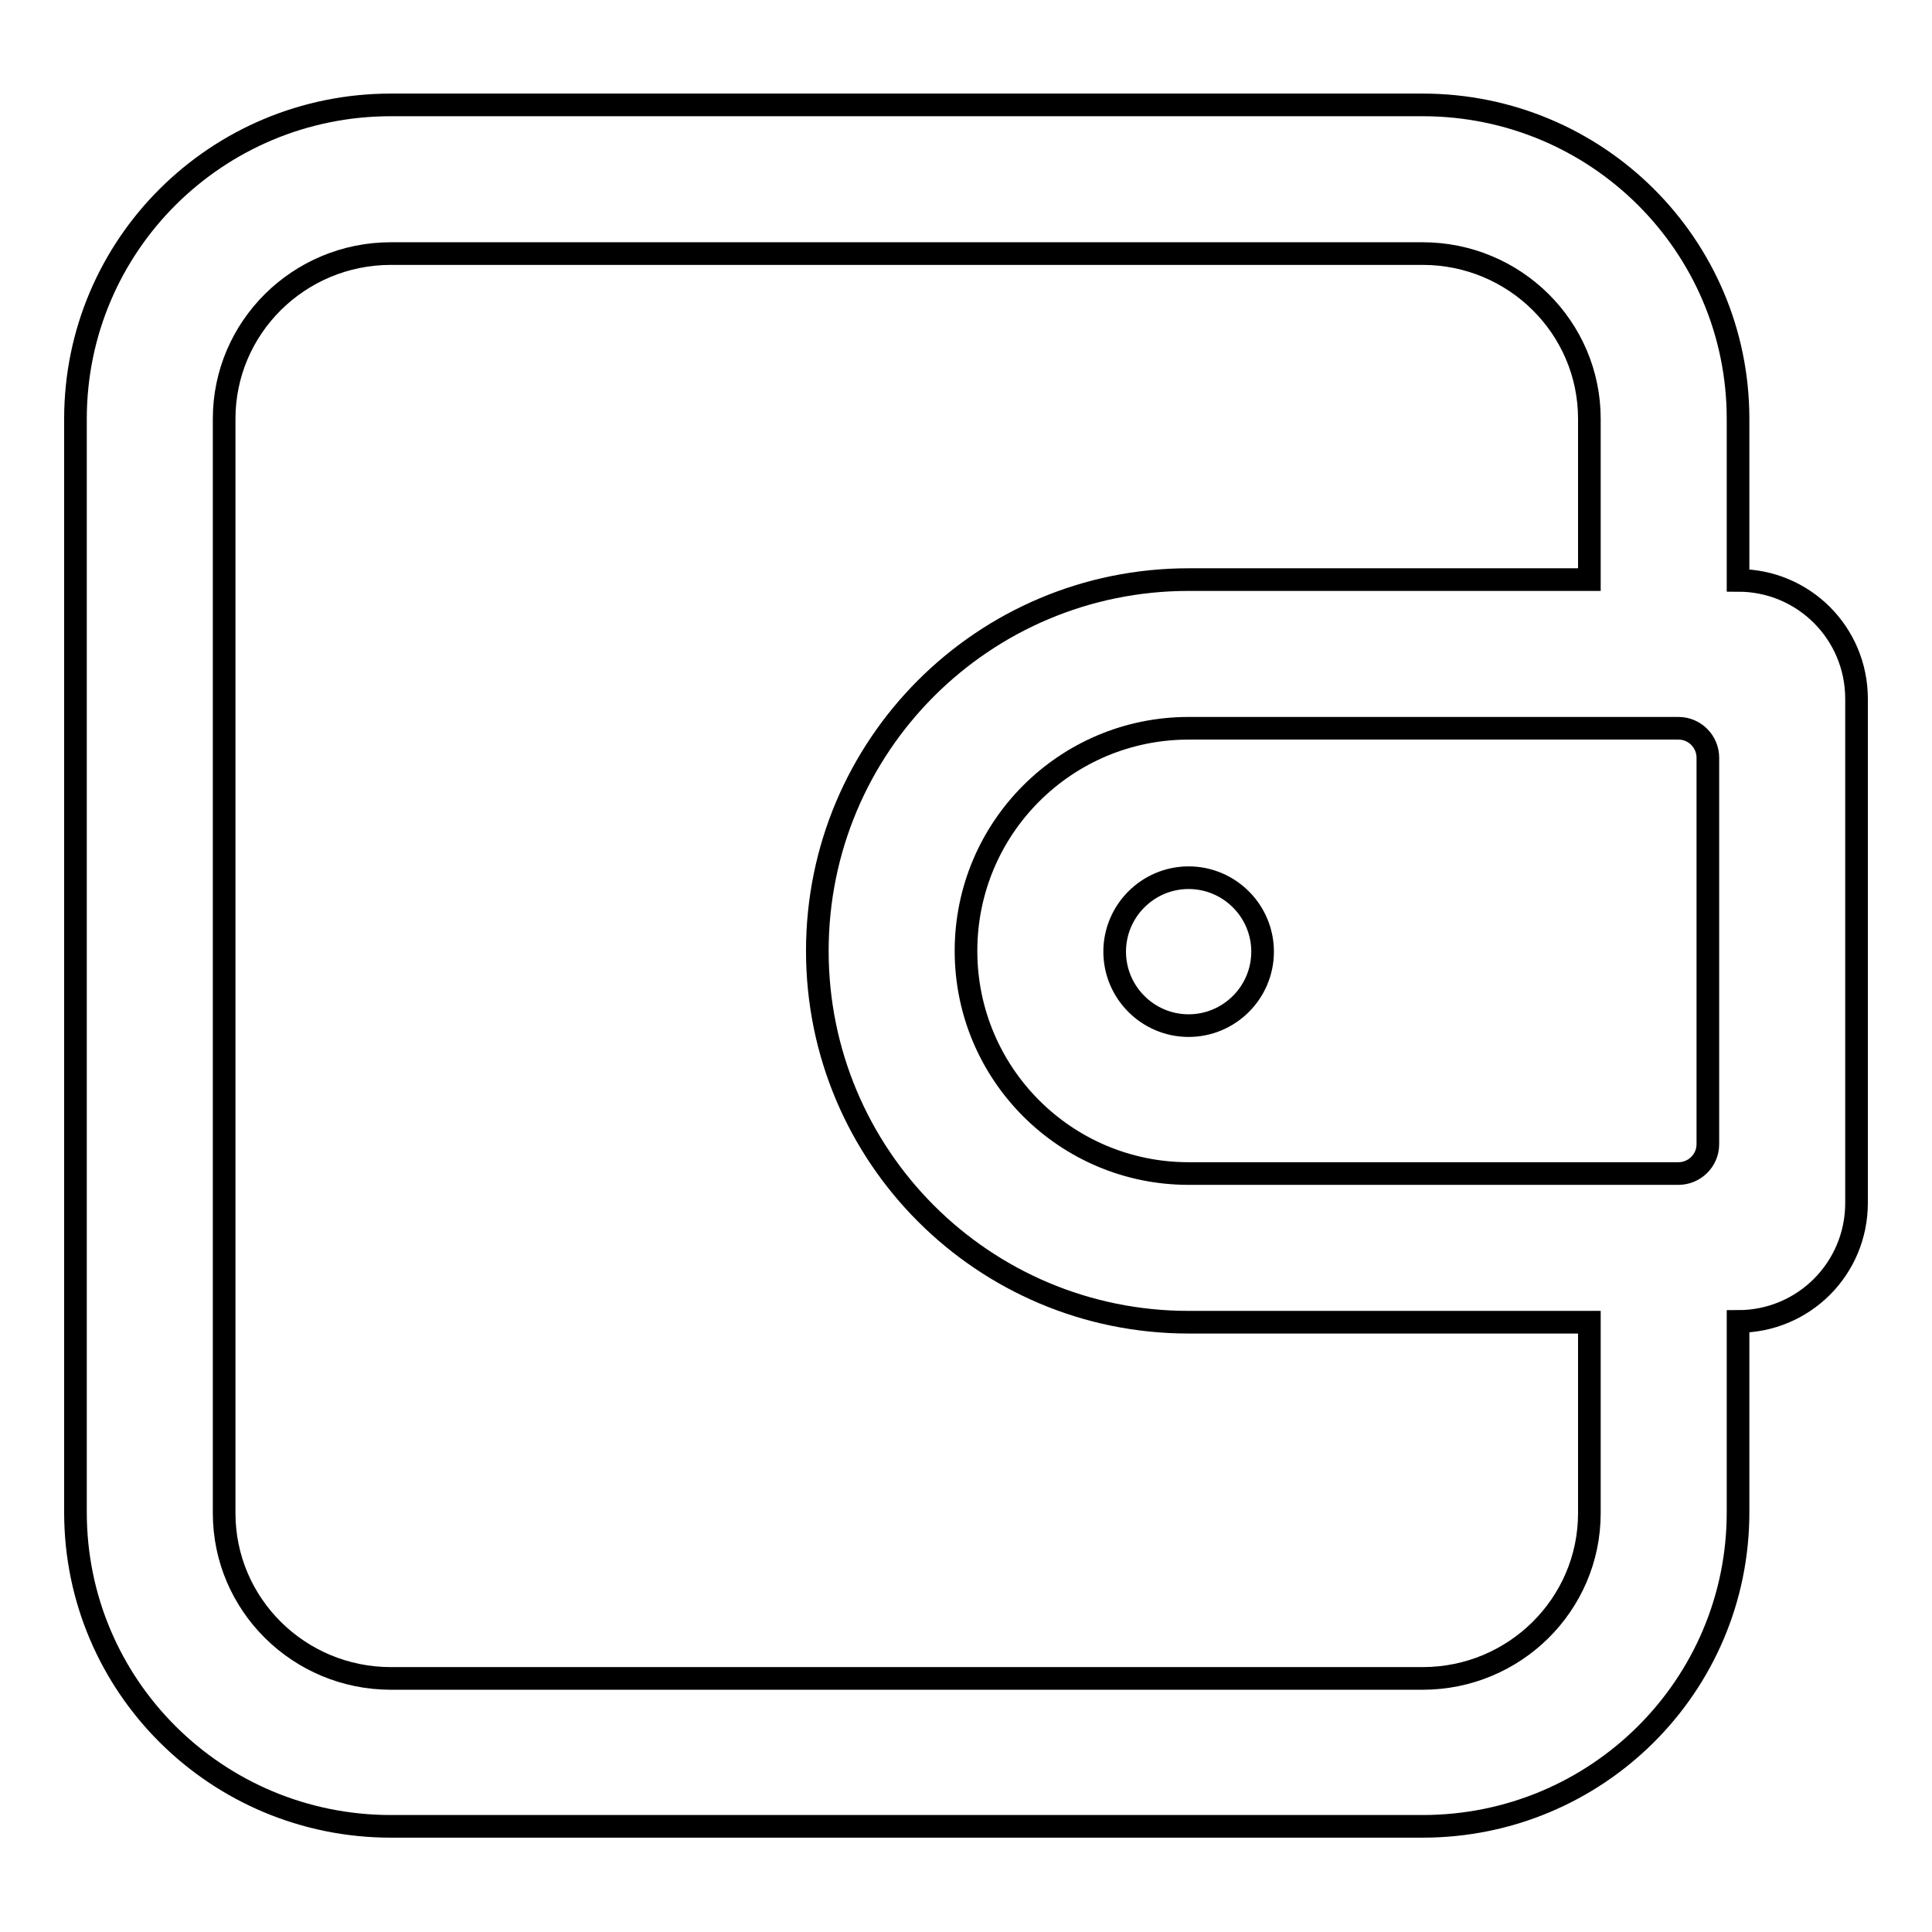 <?xml version="1.0" encoding="utf-8"?>
<!-- Svg Vector Icons : http://www.onlinewebfonts.com/icon -->
<!DOCTYPE svg PUBLIC "-//W3C//DTD SVG 1.1//EN" "http://www.w3.org/Graphics/SVG/1.1/DTD/svg11.dtd">
<svg version="1.1" xmlns="http://www.w3.org/2000/svg" xmlns:xlink="http://www.w3.org/1999/xlink" x="0px" y="0px" viewBox="0 0 256 256" enable-background="new 0 0 256 256" xml:space="preserve">
<g> <path stroke-width="3" fill-opacity="0" stroke="#000000"  d="M210.6,175.2v25.3c0,12.1-9.9,21.9-22.1,21.9H51.8c-12.2,0-22.1-9.8-22.1-21.9V55.5 c0-12.1,9.9-21.9,22.1-21.9h136.7c12.2,0,22.1,9.8,22.1,21.9v21.3h-53.1c-27.2,0-49.2,22-49.2,49.2c0,27.2,22,49.2,49.2,49.2H210.6 z M230.3,76.9V55.5c0-23-18.7-41.6-41.8-41.6H51.8C28.7,13.9,10,32.5,10,55.5v144.9c0,23,18.7,41.6,41.8,41.6h136.7 c23.1,0,41.8-18.6,41.8-41.6v-25.3h0c8.7,0,15.7-7,15.7-15.7c0,0,0,0,0,0V92.6C246,83.9,239,76.9,230.3,76.9L230.3,76.9L230.3,76.9 z M226.3,151.6c0,2.2-1.8,3.9-3.9,3.9h-64.9c-16.3,0-29.5-13.2-29.5-29.5c0-16.3,13.2-29.5,29.5-29.5h64.9c2.2,0,3.9,1.8,3.9,3.9 V151.6L226.3,151.6z M157.5,135.9c5.4,0,9.8-4.4,9.8-9.8c0-5.4-4.4-9.8-9.8-9.8c-5.4,0-9.8,4.4-9.8,9.8 C147.7,131.5,152.1,135.9,157.5,135.9L157.5,135.9z"/></g>
</svg>